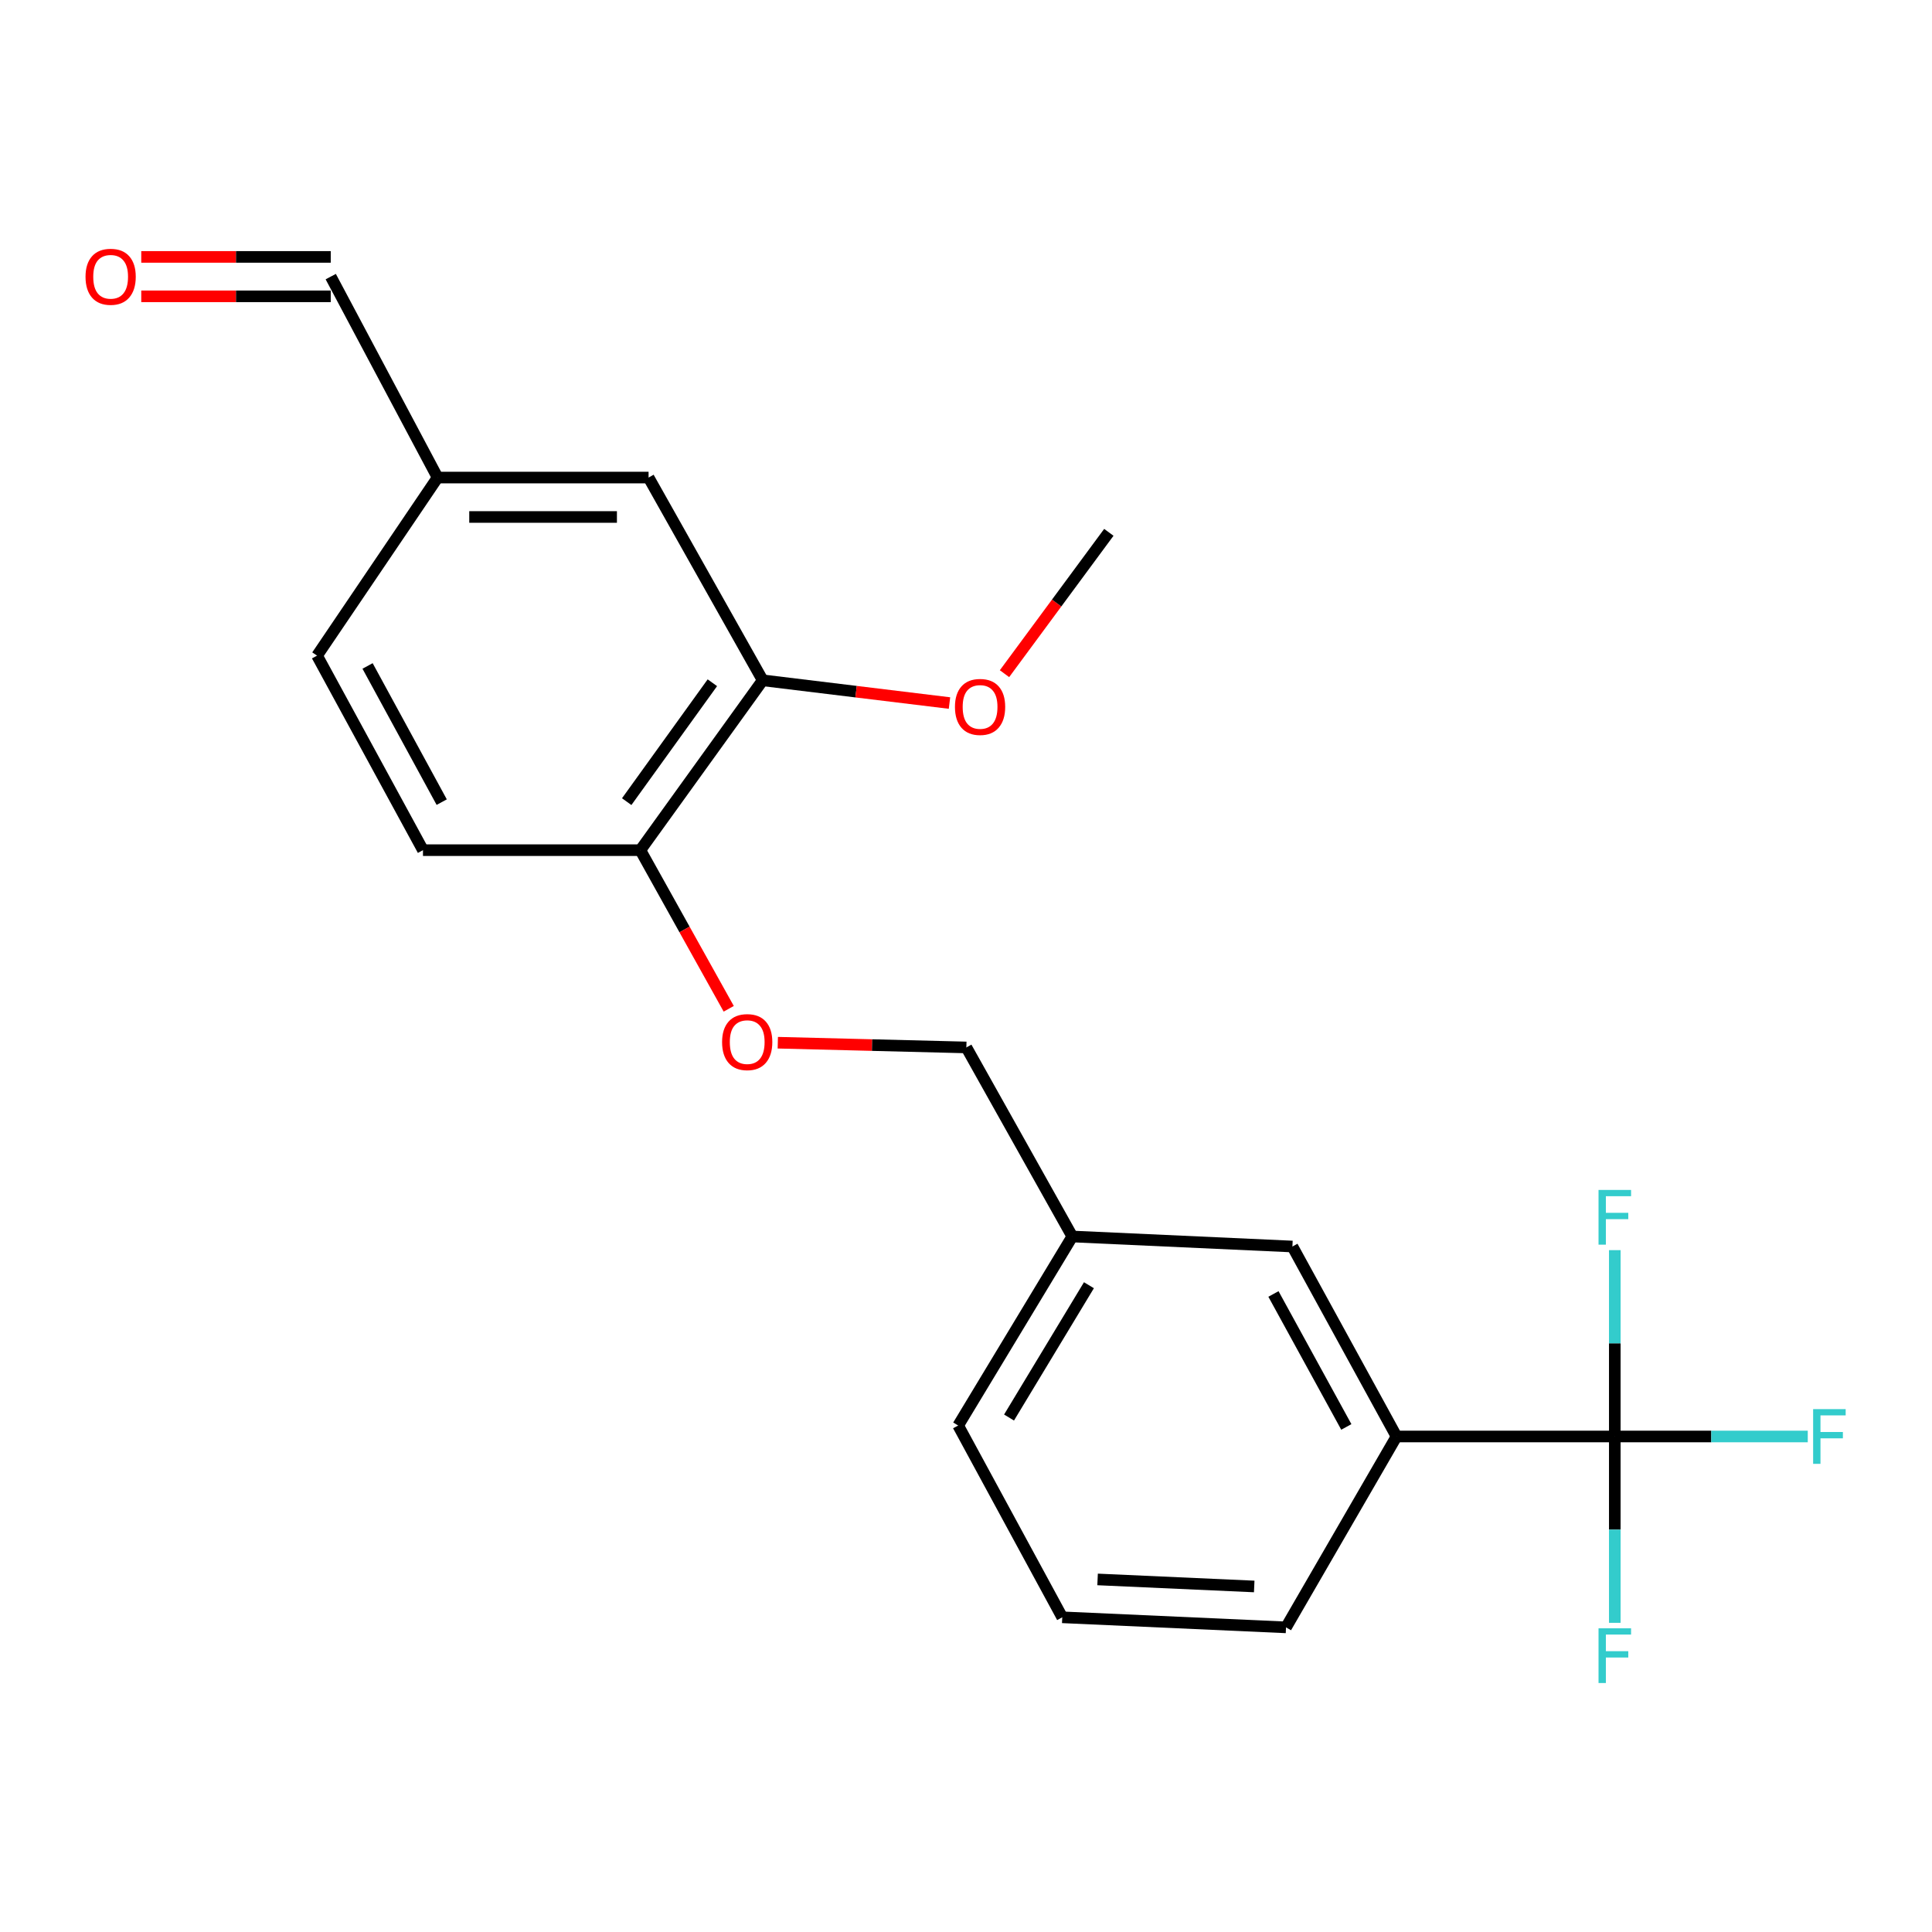 <?xml version='1.0' encoding='iso-8859-1'?>
<svg version='1.1' baseProfile='full'
              xmlns='http://www.w3.org/2000/svg'
                      xmlns:rdkit='http://www.rdkit.org/xml'
                      xmlns:xlink='http://www.w3.org/1999/xlink'
                  xml:space='preserve'
width='1000px' height='1000px' viewBox='0 0 1000 1000'>
<!-- END OF HEADER -->
<rect style='opacity:1.0;fill:#FFFFFF;stroke:none' width='1000' height='1000' x='0' y='0'> </rect>
<path class='bond-0' d='M 835.816,743.521 L 722.832,743.521' style='fill:none;fill-rule:evenodd;stroke:#000000;stroke-width:6px;stroke-linecap:butt;stroke-linejoin:miter;stroke-opacity:1' />
<path class='bond-6' d='M 835.816,743.521 L 835.816,791.747' style='fill:none;fill-rule:evenodd;stroke:#000000;stroke-width:6px;stroke-linecap:butt;stroke-linejoin:miter;stroke-opacity:1' />
<path class='bond-6' d='M 835.816,791.747 L 835.816,839.973' style='fill:none;fill-rule:evenodd;stroke:#33CCCC;stroke-width:6px;stroke-linecap:butt;stroke-linejoin:miter;stroke-opacity:1' />
<path class='bond-7' d='M 835.816,743.521 L 835.816,695.295' style='fill:none;fill-rule:evenodd;stroke:#000000;stroke-width:6px;stroke-linecap:butt;stroke-linejoin:miter;stroke-opacity:1' />
<path class='bond-7' d='M 835.816,695.295 L 835.816,647.069' style='fill:none;fill-rule:evenodd;stroke:#33CCCC;stroke-width:6px;stroke-linecap:butt;stroke-linejoin:miter;stroke-opacity:1' />
<path class='bond-8' d='M 835.816,743.521 L 885.757,743.521' style='fill:none;fill-rule:evenodd;stroke:#000000;stroke-width:6px;stroke-linecap:butt;stroke-linejoin:miter;stroke-opacity:1' />
<path class='bond-8' d='M 885.757,743.521 L 935.697,743.521' style='fill:none;fill-rule:evenodd;stroke:#33CCCC;stroke-width:6px;stroke-linecap:butt;stroke-linejoin:miter;stroke-opacity:1' />
<path class='bond-4' d='M 722.832,743.521 L 668.948,645.196' style='fill:none;fill-rule:evenodd;stroke:#000000;stroke-width:6px;stroke-linecap:butt;stroke-linejoin:miter;stroke-opacity:1' />
<path class='bond-4' d='M 696.855,738.579 L 659.136,669.752' style='fill:none;fill-rule:evenodd;stroke:#000000;stroke-width:6px;stroke-linecap:butt;stroke-linejoin:miter;stroke-opacity:1' />
<path class='bond-17' d='M 722.832,743.521 L 665.638,842.321' style='fill:none;fill-rule:evenodd;stroke:#000000;stroke-width:6px;stroke-linecap:butt;stroke-linejoin:miter;stroke-opacity:1' />
<path class='bond-1' d='M 394.777,352.127 L 331.438,440.044' style='fill:none;fill-rule:evenodd;stroke:#000000;stroke-width:6px;stroke-linecap:butt;stroke-linejoin:miter;stroke-opacity:1' />
<path class='bond-1' d='M 368.72,353.386 L 324.382,414.928' style='fill:none;fill-rule:evenodd;stroke:#000000;stroke-width:6px;stroke-linecap:butt;stroke-linejoin:miter;stroke-opacity:1' />
<path class='bond-5' d='M 394.777,352.127 L 335.701,247.181' style='fill:none;fill-rule:evenodd;stroke:#000000;stroke-width:6px;stroke-linecap:butt;stroke-linejoin:miter;stroke-opacity:1' />
<path class='bond-16' d='M 394.777,352.127 L 443.114,358.01' style='fill:none;fill-rule:evenodd;stroke:#000000;stroke-width:6px;stroke-linecap:butt;stroke-linejoin:miter;stroke-opacity:1' />
<path class='bond-16' d='M 443.114,358.01 L 491.451,363.894' style='fill:none;fill-rule:evenodd;stroke:#FF0000;stroke-width:6px;stroke-linecap:butt;stroke-linejoin:miter;stroke-opacity:1' />
<path class='bond-2' d='M 331.438,440.044 L 354.313,481.096' style='fill:none;fill-rule:evenodd;stroke:#000000;stroke-width:6px;stroke-linecap:butt;stroke-linejoin:miter;stroke-opacity:1' />
<path class='bond-2' d='M 354.313,481.096 L 377.189,522.149' style='fill:none;fill-rule:evenodd;stroke:#FF0000;stroke-width:6px;stroke-linecap:butt;stroke-linejoin:miter;stroke-opacity:1' />
<path class='bond-9' d='M 331.438,440.044 L 218.931,440.044' style='fill:none;fill-rule:evenodd;stroke:#000000;stroke-width:6px;stroke-linecap:butt;stroke-linejoin:miter;stroke-opacity:1' />
<path class='bond-3' d='M 402.588,539.707 L 451.388,540.931' style='fill:none;fill-rule:evenodd;stroke:#FF0000;stroke-width:6px;stroke-linecap:butt;stroke-linejoin:miter;stroke-opacity:1' />
<path class='bond-3' d='M 451.388,540.931 L 500.188,542.155' style='fill:none;fill-rule:evenodd;stroke:#000000;stroke-width:6px;stroke-linecap:butt;stroke-linejoin:miter;stroke-opacity:1' />
<path class='bond-13' d='M 668.948,645.196 L 555.024,640.004' style='fill:none;fill-rule:evenodd;stroke:#000000;stroke-width:6px;stroke-linecap:butt;stroke-linejoin:miter;stroke-opacity:1' />
<path class='bond-22' d='M 335.701,247.181 L 226.504,247.181' style='fill:none;fill-rule:evenodd;stroke:#000000;stroke-width:6px;stroke-linecap:butt;stroke-linejoin:miter;stroke-opacity:1' />
<path class='bond-22' d='M 319.321,267.587 L 242.884,267.587' style='fill:none;fill-rule:evenodd;stroke:#000000;stroke-width:6px;stroke-linecap:butt;stroke-linejoin:miter;stroke-opacity:1' />
<path class='bond-15' d='M 218.931,440.044 L 164.106,339.35' style='fill:none;fill-rule:evenodd;stroke:#000000;stroke-width:6px;stroke-linecap:butt;stroke-linejoin:miter;stroke-opacity:1' />
<path class='bond-15' d='M 228.629,415.182 L 190.252,344.696' style='fill:none;fill-rule:evenodd;stroke:#000000;stroke-width:6px;stroke-linecap:butt;stroke-linejoin:miter;stroke-opacity:1' />
<path class='bond-10' d='M 73.115,153.38 L 122.154,153.38' style='fill:none;fill-rule:evenodd;stroke:#FF0000;stroke-width:6px;stroke-linecap:butt;stroke-linejoin:miter;stroke-opacity:1' />
<path class='bond-10' d='M 122.154,153.38 L 171.192,153.38' style='fill:none;fill-rule:evenodd;stroke:#000000;stroke-width:6px;stroke-linecap:butt;stroke-linejoin:miter;stroke-opacity:1' />
<path class='bond-10' d='M 73.115,132.973 L 122.154,132.973' style='fill:none;fill-rule:evenodd;stroke:#FF0000;stroke-width:6px;stroke-linecap:butt;stroke-linejoin:miter;stroke-opacity:1' />
<path class='bond-10' d='M 122.154,132.973 L 171.192,132.973' style='fill:none;fill-rule:evenodd;stroke:#000000;stroke-width:6px;stroke-linecap:butt;stroke-linejoin:miter;stroke-opacity:1' />
<path class='bond-11' d='M 226.504,247.181 L 164.106,339.35' style='fill:none;fill-rule:evenodd;stroke:#000000;stroke-width:6px;stroke-linecap:butt;stroke-linejoin:miter;stroke-opacity:1' />
<path class='bond-12' d='M 226.504,247.181 L 171.192,143.177' style='fill:none;fill-rule:evenodd;stroke:#000000;stroke-width:6px;stroke-linecap:butt;stroke-linejoin:miter;stroke-opacity:1' />
<path class='bond-14' d='M 555.024,640.004 L 500.188,542.155' style='fill:none;fill-rule:evenodd;stroke:#000000;stroke-width:6px;stroke-linecap:butt;stroke-linejoin:miter;stroke-opacity:1' />
<path class='bond-21' d='M 555.024,640.004 L 495.948,737.841' style='fill:none;fill-rule:evenodd;stroke:#000000;stroke-width:6px;stroke-linecap:butt;stroke-linejoin:miter;stroke-opacity:1' />
<path class='bond-21' d='M 563.631,665.227 L 522.278,733.713' style='fill:none;fill-rule:evenodd;stroke:#000000;stroke-width:6px;stroke-linecap:butt;stroke-linejoin:miter;stroke-opacity:1' />
<path class='bond-20' d='M 519.927,348.696 L 546.93,312.115' style='fill:none;fill-rule:evenodd;stroke:#FF0000;stroke-width:6px;stroke-linecap:butt;stroke-linejoin:miter;stroke-opacity:1' />
<path class='bond-20' d='M 546.93,312.115 L 573.934,275.535' style='fill:none;fill-rule:evenodd;stroke:#000000;stroke-width:6px;stroke-linecap:butt;stroke-linejoin:miter;stroke-opacity:1' />
<path class='bond-18' d='M 665.638,842.321 L 549.82,837.118' style='fill:none;fill-rule:evenodd;stroke:#000000;stroke-width:6px;stroke-linecap:butt;stroke-linejoin:miter;stroke-opacity:1' />
<path class='bond-18' d='M 649.181,821.155 L 568.109,817.513' style='fill:none;fill-rule:evenodd;stroke:#000000;stroke-width:6px;stroke-linecap:butt;stroke-linejoin:miter;stroke-opacity:1' />
<path class='bond-19' d='M 549.82,837.118 L 495.948,737.841' style='fill:none;fill-rule:evenodd;stroke:#000000;stroke-width:6px;stroke-linecap:butt;stroke-linejoin:miter;stroke-opacity:1' />
<path  class='atom-4' d='M 373.751 539.39
Q 373.751 532.59, 377.111 528.79
Q 380.471 524.99, 386.751 524.99
Q 393.031 524.99, 396.391 528.79
Q 399.751 532.59, 399.751 539.39
Q 399.751 546.27, 396.351 550.19
Q 392.951 554.07, 386.751 554.07
Q 380.511 554.07, 377.111 550.19
Q 373.751 546.31, 373.751 539.39
M 386.751 550.87
Q 391.071 550.87, 393.391 547.99
Q 395.751 545.07, 395.751 539.39
Q 395.751 533.83, 393.391 531.03
Q 391.071 528.19, 386.751 528.19
Q 382.431 528.19, 380.071 530.99
Q 377.751 533.79, 377.751 539.39
Q 377.751 545.11, 380.071 547.99
Q 382.431 550.87, 386.751 550.87
' fill='#FF0000'/>
<path  class='atom-7' d='M 827.396 842.809
L 844.236 842.809
L 844.236 846.049
L 831.196 846.049
L 831.196 854.649
L 842.796 854.649
L 842.796 857.929
L 831.196 857.929
L 831.196 871.129
L 827.396 871.129
L 827.396 842.809
' fill='#33CCCC'/>
<path  class='atom-8' d='M 827.396 615.913
L 844.236 615.913
L 844.236 619.153
L 831.196 619.153
L 831.196 627.753
L 842.796 627.753
L 842.796 631.033
L 831.196 631.033
L 831.196 644.233
L 827.396 644.233
L 827.396 615.913
' fill='#33CCCC'/>
<path  class='atom-9' d='M 938.474 729.361
L 955.314 729.361
L 955.314 732.601
L 942.274 732.601
L 942.274 741.201
L 953.874 741.201
L 953.874 744.481
L 942.274 744.481
L 942.274 757.681
L 938.474 757.681
L 938.474 729.361
' fill='#33CCCC'/>
<path  class='atom-11' d='M 44.267 143.257
Q 44.267 136.457, 47.627 132.657
Q 50.987 128.857, 57.267 128.857
Q 63.547 128.857, 66.907 132.657
Q 70.267 136.457, 70.267 143.257
Q 70.267 150.137, 66.867 154.057
Q 63.467 157.937, 57.267 157.937
Q 51.027 157.937, 47.627 154.057
Q 44.267 150.177, 44.267 143.257
M 57.267 154.737
Q 61.587 154.737, 63.907 151.857
Q 66.267 148.937, 66.267 143.257
Q 66.267 137.697, 63.907 134.897
Q 61.587 132.057, 57.267 132.057
Q 52.947 132.057, 50.587 134.857
Q 48.267 137.657, 48.267 143.257
Q 48.267 148.977, 50.587 151.857
Q 52.947 154.737, 57.267 154.737
' fill='#FF0000'/>
<path  class='atom-17' d='M 494.285 365.901
Q 494.285 359.101, 497.645 355.301
Q 501.005 351.501, 507.285 351.501
Q 513.565 351.501, 516.925 355.301
Q 520.285 359.101, 520.285 365.901
Q 520.285 372.781, 516.885 376.701
Q 513.485 380.581, 507.285 380.581
Q 501.045 380.581, 497.645 376.701
Q 494.285 372.821, 494.285 365.901
M 507.285 377.381
Q 511.605 377.381, 513.925 374.501
Q 516.285 371.581, 516.285 365.901
Q 516.285 360.341, 513.925 357.541
Q 511.605 354.701, 507.285 354.701
Q 502.965 354.701, 500.605 357.501
Q 498.285 360.301, 498.285 365.901
Q 498.285 371.621, 500.605 374.501
Q 502.965 377.381, 507.285 377.381
' fill='#FF0000'/>
</svg>
